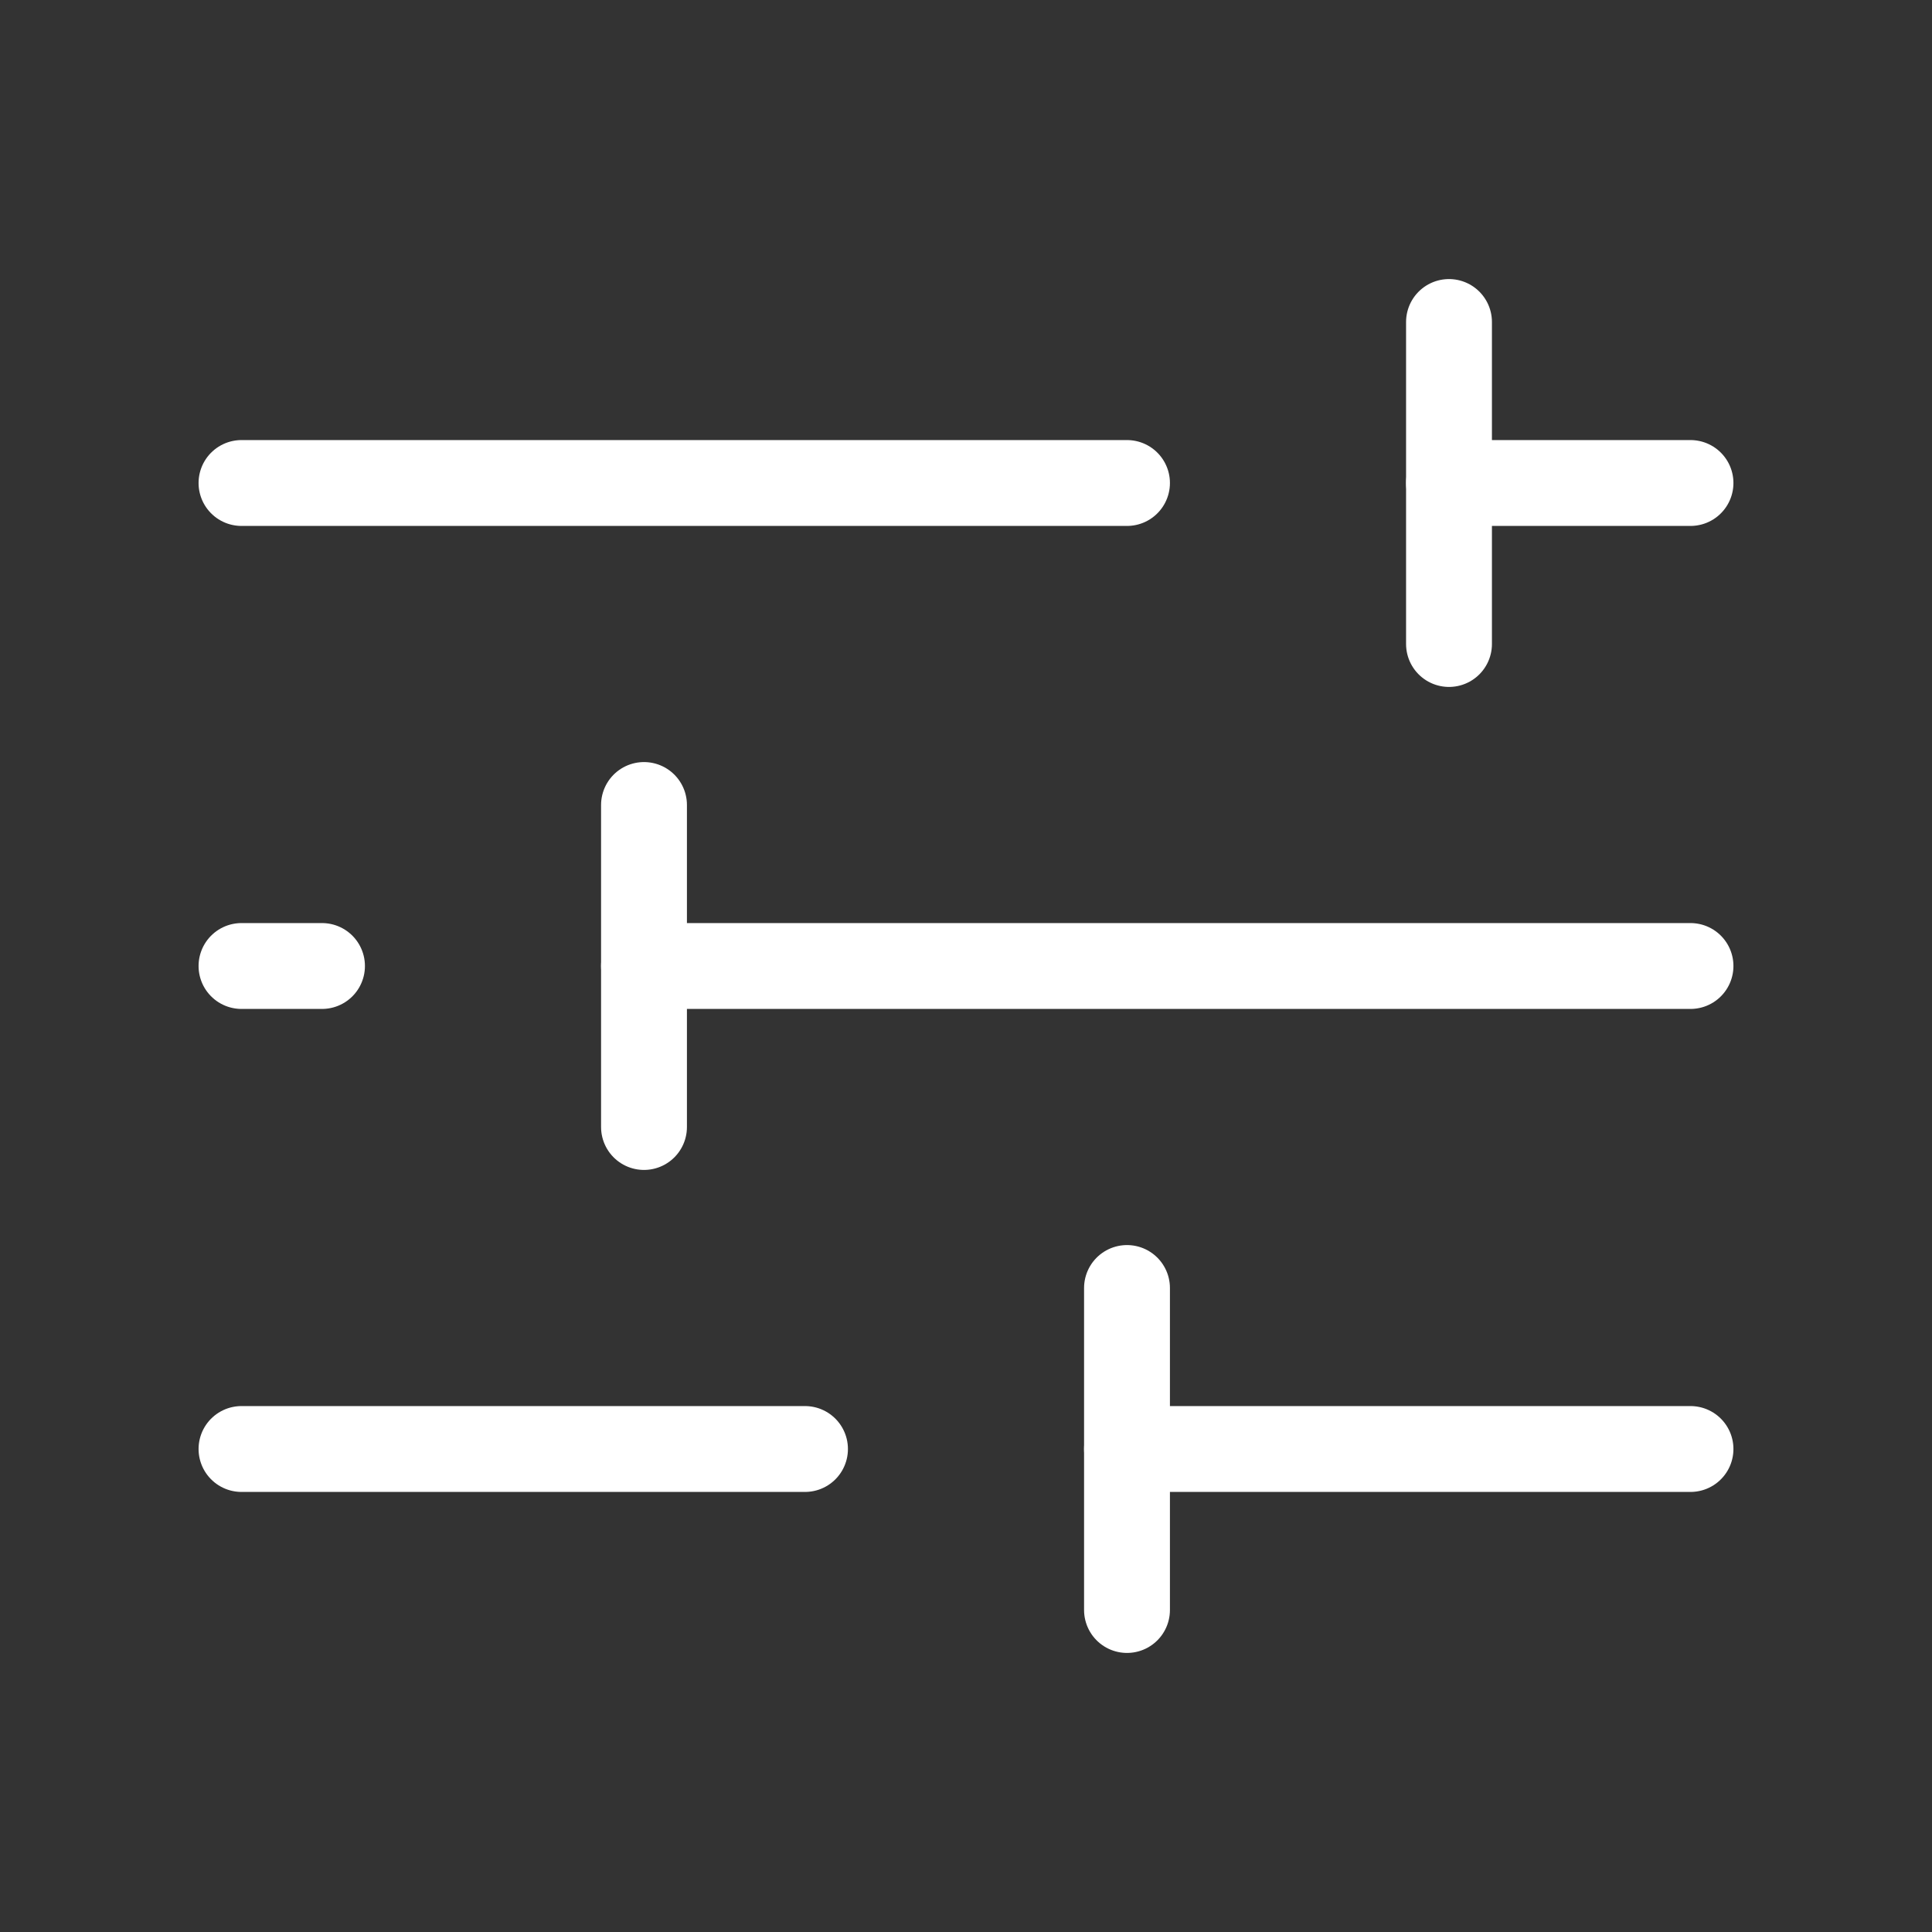 <svg width="18" height="18" viewBox="0 0 18 18" fill="none" xmlns="http://www.w3.org/2000/svg">
<rect x="0" y="0" width="18" height="18" fill="#333333" stroke="none"/>
<path d="M10.5 4.5L2.25 4.5" stroke="white" stroke-width="0.8" stroke-linecap="round" stroke-linejoin="round"/>
<path d="M15.75 4.5L13.5 4.5" stroke="white" stroke-width="0.8" stroke-linecap="round" stroke-linejoin="round"/>
<path d="M13.5 3L13.5 6" stroke="white" stroke-width="0.8" stroke-linecap="round" stroke-linejoin="round"/>
<path d="M3 9L2.25 9" stroke="white" stroke-width="0.8" stroke-linecap="round" stroke-linejoin="round"/>
<path d="M15.75 9L6 9" stroke="white" stroke-width="0.8" stroke-linecap="round" stroke-linejoin="round"/>
<path d="M6 7.5L6 10.5" stroke="white" stroke-width="0.8" stroke-linecap="round" stroke-linejoin="round"/>
<path d="M7.5 13.5L2.25 13.5" stroke="white" stroke-width="0.8" stroke-linecap="round" stroke-linejoin="round"/>
<path d="M15.75 13.5L10.5 13.5" stroke="white" stroke-width="0.8" stroke-linecap="round" stroke-linejoin="round"/>
<path d="M10.5 12L10.5 15" stroke="white" stroke-width="0.8" stroke-linecap="round" stroke-linejoin="round"/>
</svg>
